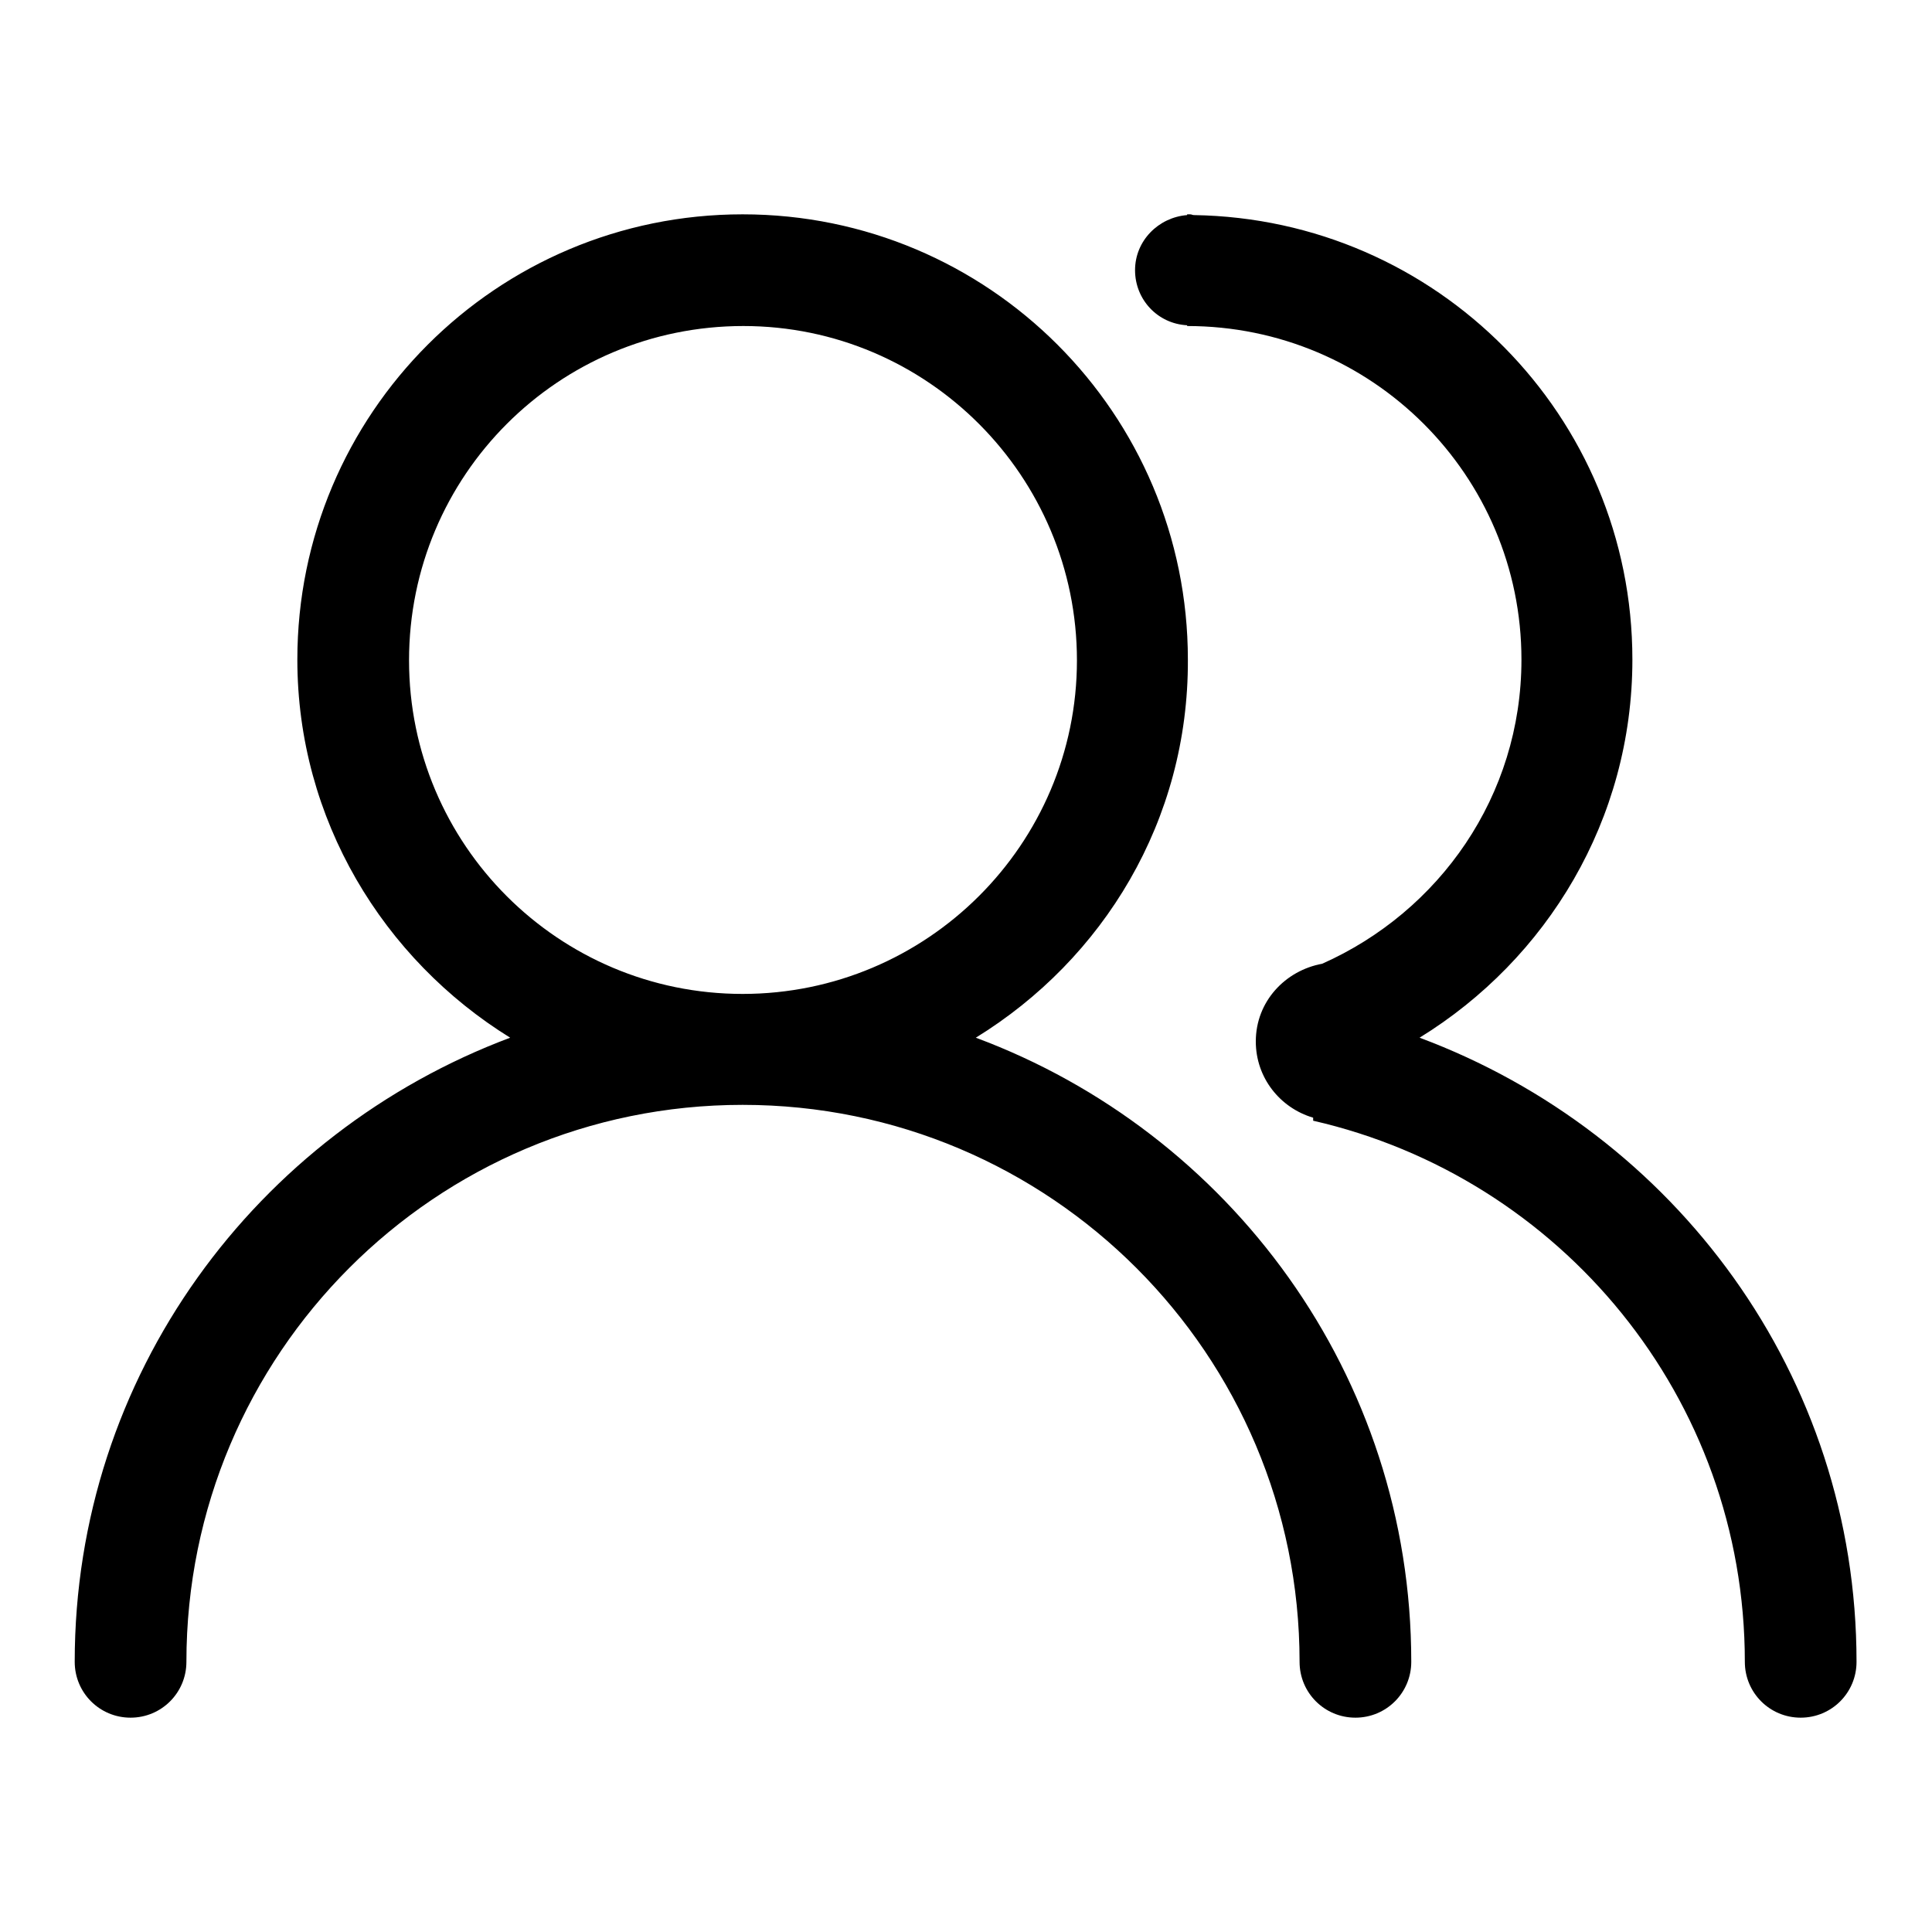 <?xml version="1.0" encoding="utf-8"?>
<!-- Svg Vector Icons : http://www.onlinewebfonts.com/icon -->
<!DOCTYPE svg PUBLIC "-//W3C//DTD SVG 1.1//EN" "http://www.w3.org/Graphics/SVG/1.1/DTD/svg11.dtd">
<svg version="1.1" xmlns="http://www.w3.org/2000/svg" xmlns:xlink="http://www.w3.org/1999/xlink" x="0px" y="0px" viewBox="0 0 256 256" enable-background="new 0 0 256 256" xml:space="preserve">
<g><g><path fill="#000000" d="M246,220.2c0,4.1-3.3,7.4-7.4,7.4s-7.4-3.3-7.4-7.4c0-35-24.4-64.2-57.2-71.7v-0.4c-4.4-1.3-7.6-5.3-7.6-10.1c0-5.3,3.9-9.4,8.8-10.3c15.5-6.9,26.4-22.2,26.4-40.3c0-24.4-19.8-44.2-44.3-44.2v-0.1c-3.9-0.2-6.9-3.4-6.9-7.3c0-3.9,3.1-7,6.9-7.3v-0.1c0.1,0,0.2,0,0.3,0c0,0,0.1,0,0.1,0c0.2,0,0.3,0.1,0.5,0.1c32.2,0.5,58.1,26.6,58.1,58.9c0,21.2-11.3,39.7-28.2,50.1C221.9,150.1,246,182.2,246,220.2L246,220.2z M129.3,137.5c33.6,12.5,57.7,44.7,57.7,82.7c0,4.1-3.3,7.4-7.4,7.4c-4.1,0-7.4-3.3-7.4-7.4c0-40.7-33-73.8-73.8-73.8c-40.7,0-73.7,33-73.7,73.8c0,4.1-3.3,7.4-7.4,7.4c-4.1,0-7.4-3.3-7.4-7.4c0-38,24.1-70.1,57.7-82.7c-16.8-10.4-28.2-28.9-28.2-50.1c0-32.6,26.4-59,59-59c32.6,0,59,26.4,59,59C157.5,108.7,146.2,127.1,129.3,137.5L129.3,137.5z M98.5,43.2C74,43.2,54.2,63,54.2,87.5c0,24.4,19.8,44.2,44.2,44.2c24.4,0,44.3-19.8,44.3-44.2S122.9,43.2,98.5,43.2L98.5,43.2z"/></g></g>
</svg>